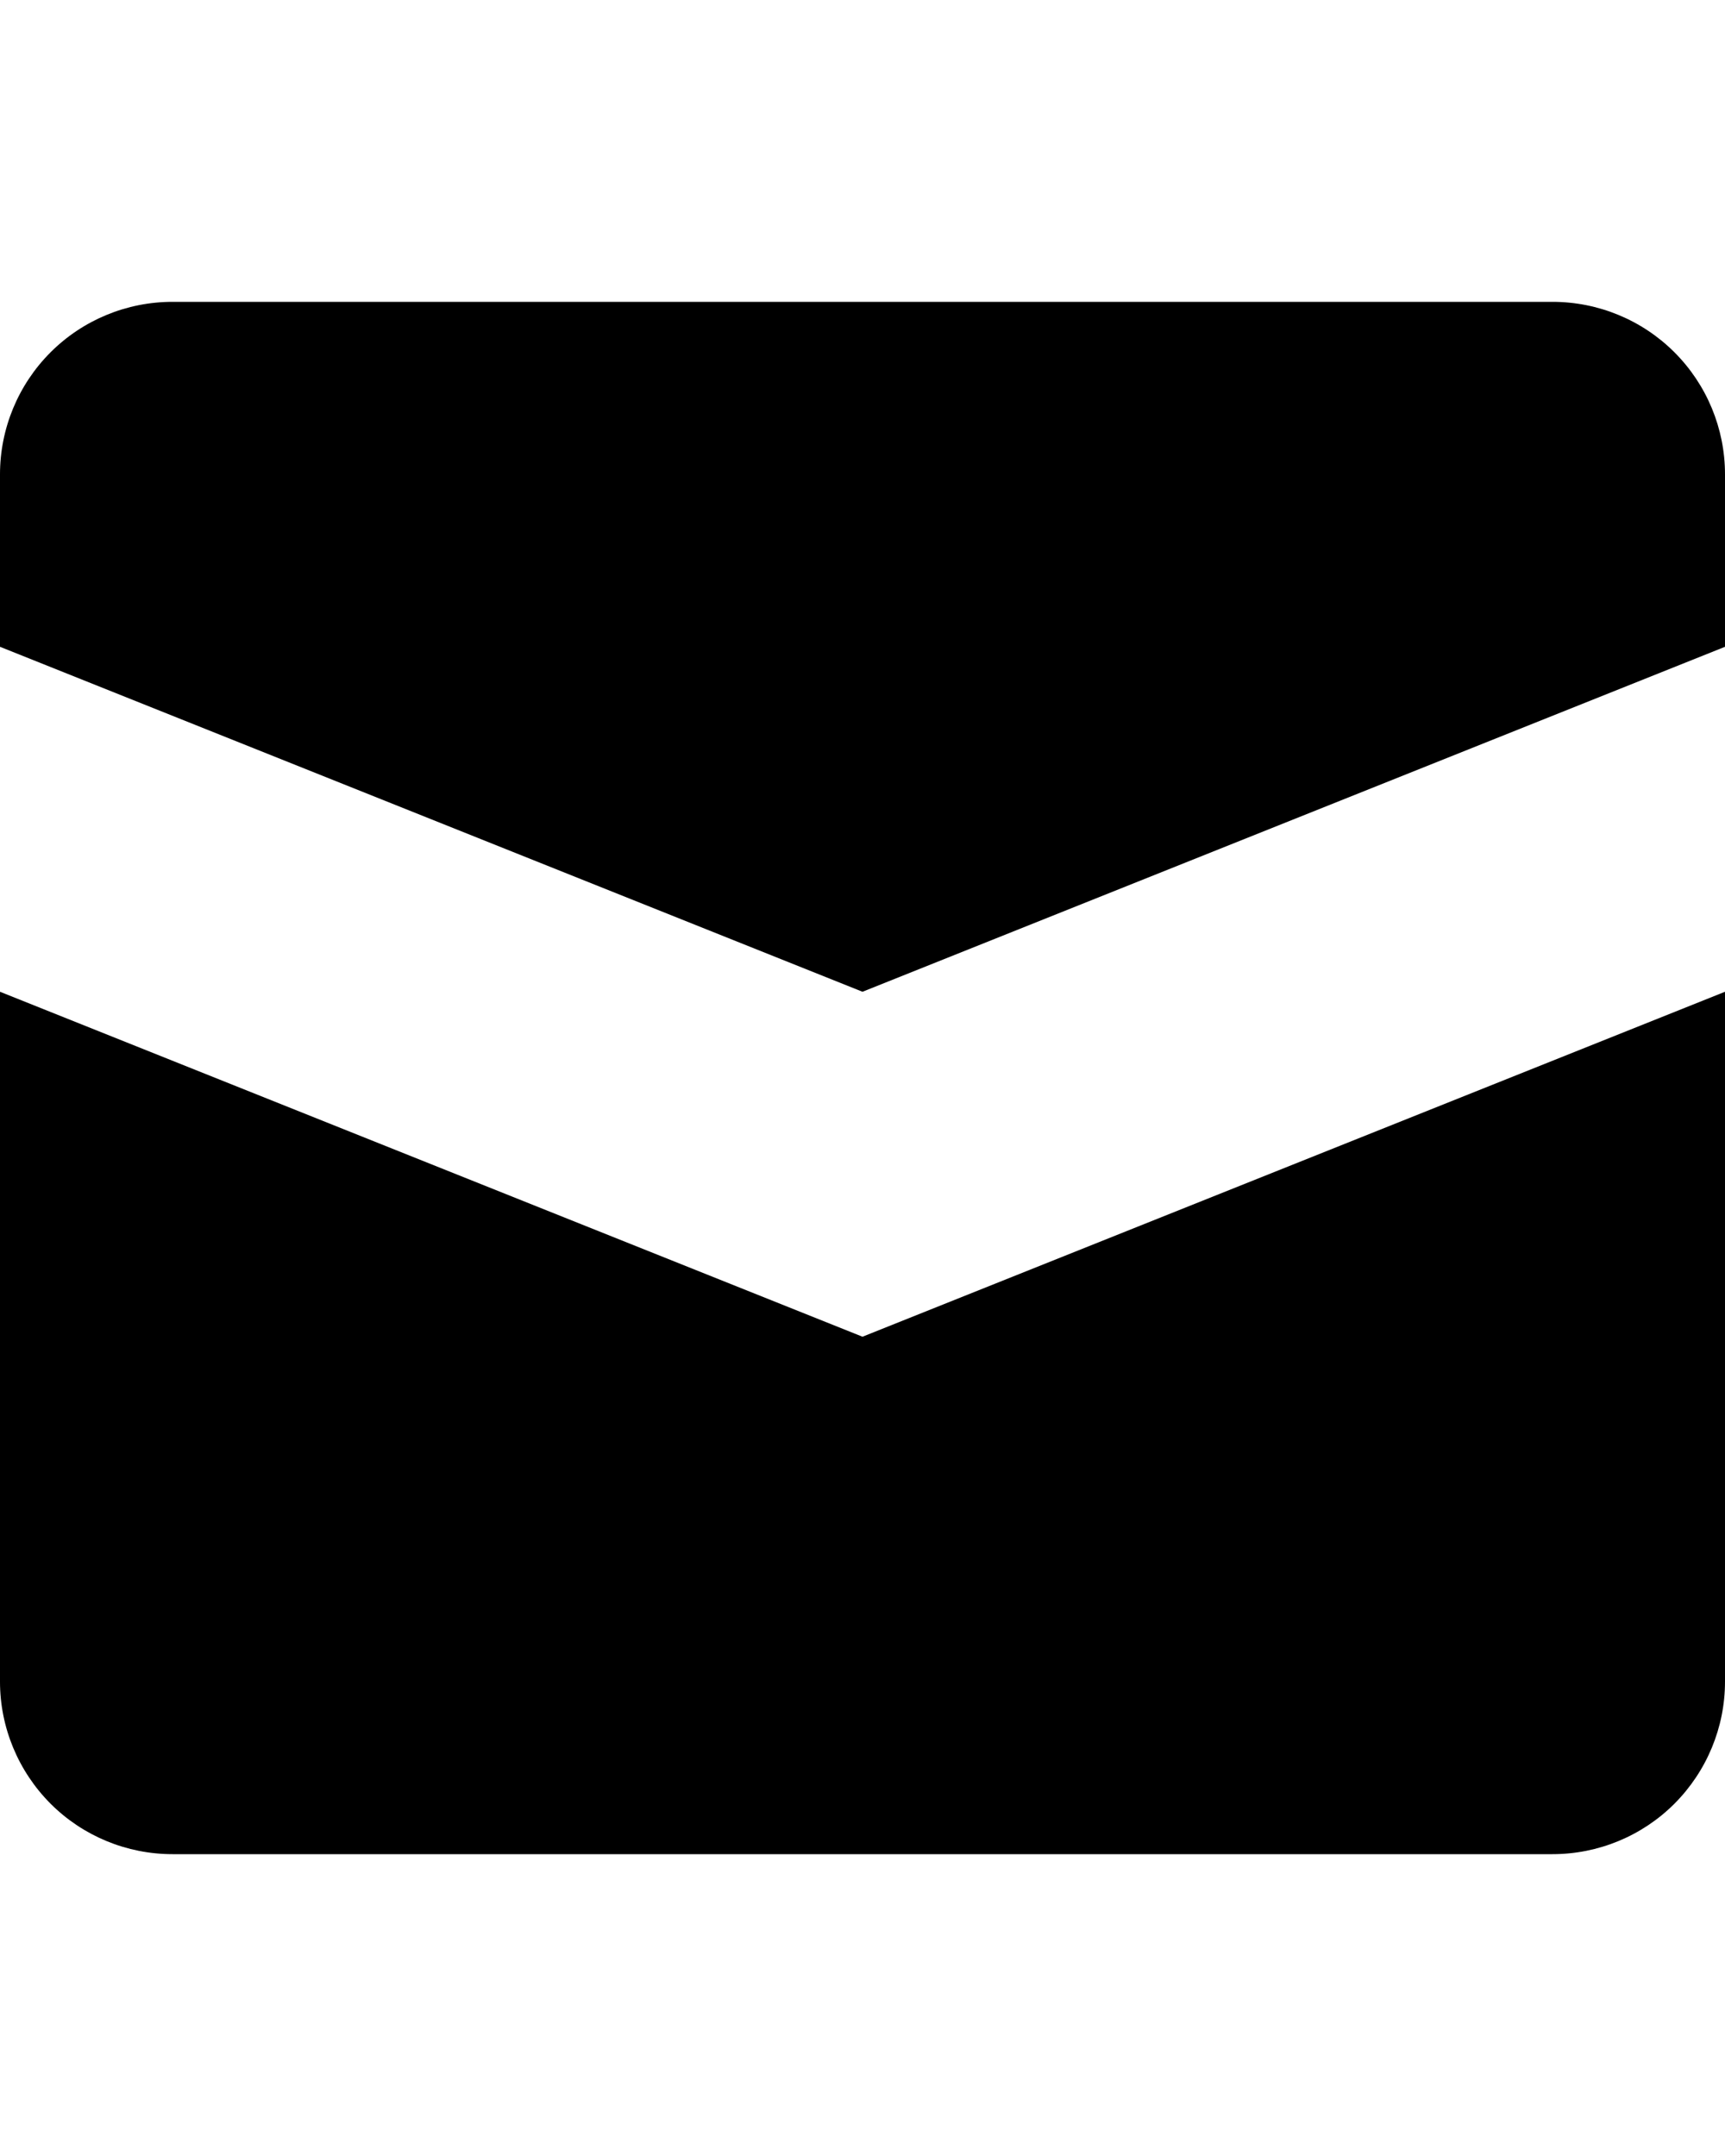 <svg width="16" height="20" viewBox="0 0 16 20" fill="none" xmlns="http://www.w3.org/2000/svg">
<g clip-path="url(#clip0_472_784)">
<path d="M1.6 2.8C1.176 2.8 0.769 2.968 0.469 3.268C0.169 3.568 0 3.975 0 4.4L0 6L8 9.2L16 6V4.4C16 3.975 15.831 3.568 15.531 3.268C15.231 2.968 14.824 2.8 14.4 2.8H1.6Z" fill="black"/>
<path d="M0 9.2V15.6C0 16.024 0.169 16.431 0.469 16.732C0.769 17.032 1.176 17.2 1.6 17.2H14.4C14.824 17.2 15.231 17.032 15.531 16.732C15.831 16.431 16 16.024 16 15.6V9.2L8 12.4L0 9.2Z" fill="black"/>
</g>
<defs>
<clipPath id="clip0_472_784">
<rect width="16" height="18.4" fill="white" transform="translate(0 0.8)"/>
</clipPath>
</defs>
</svg>
